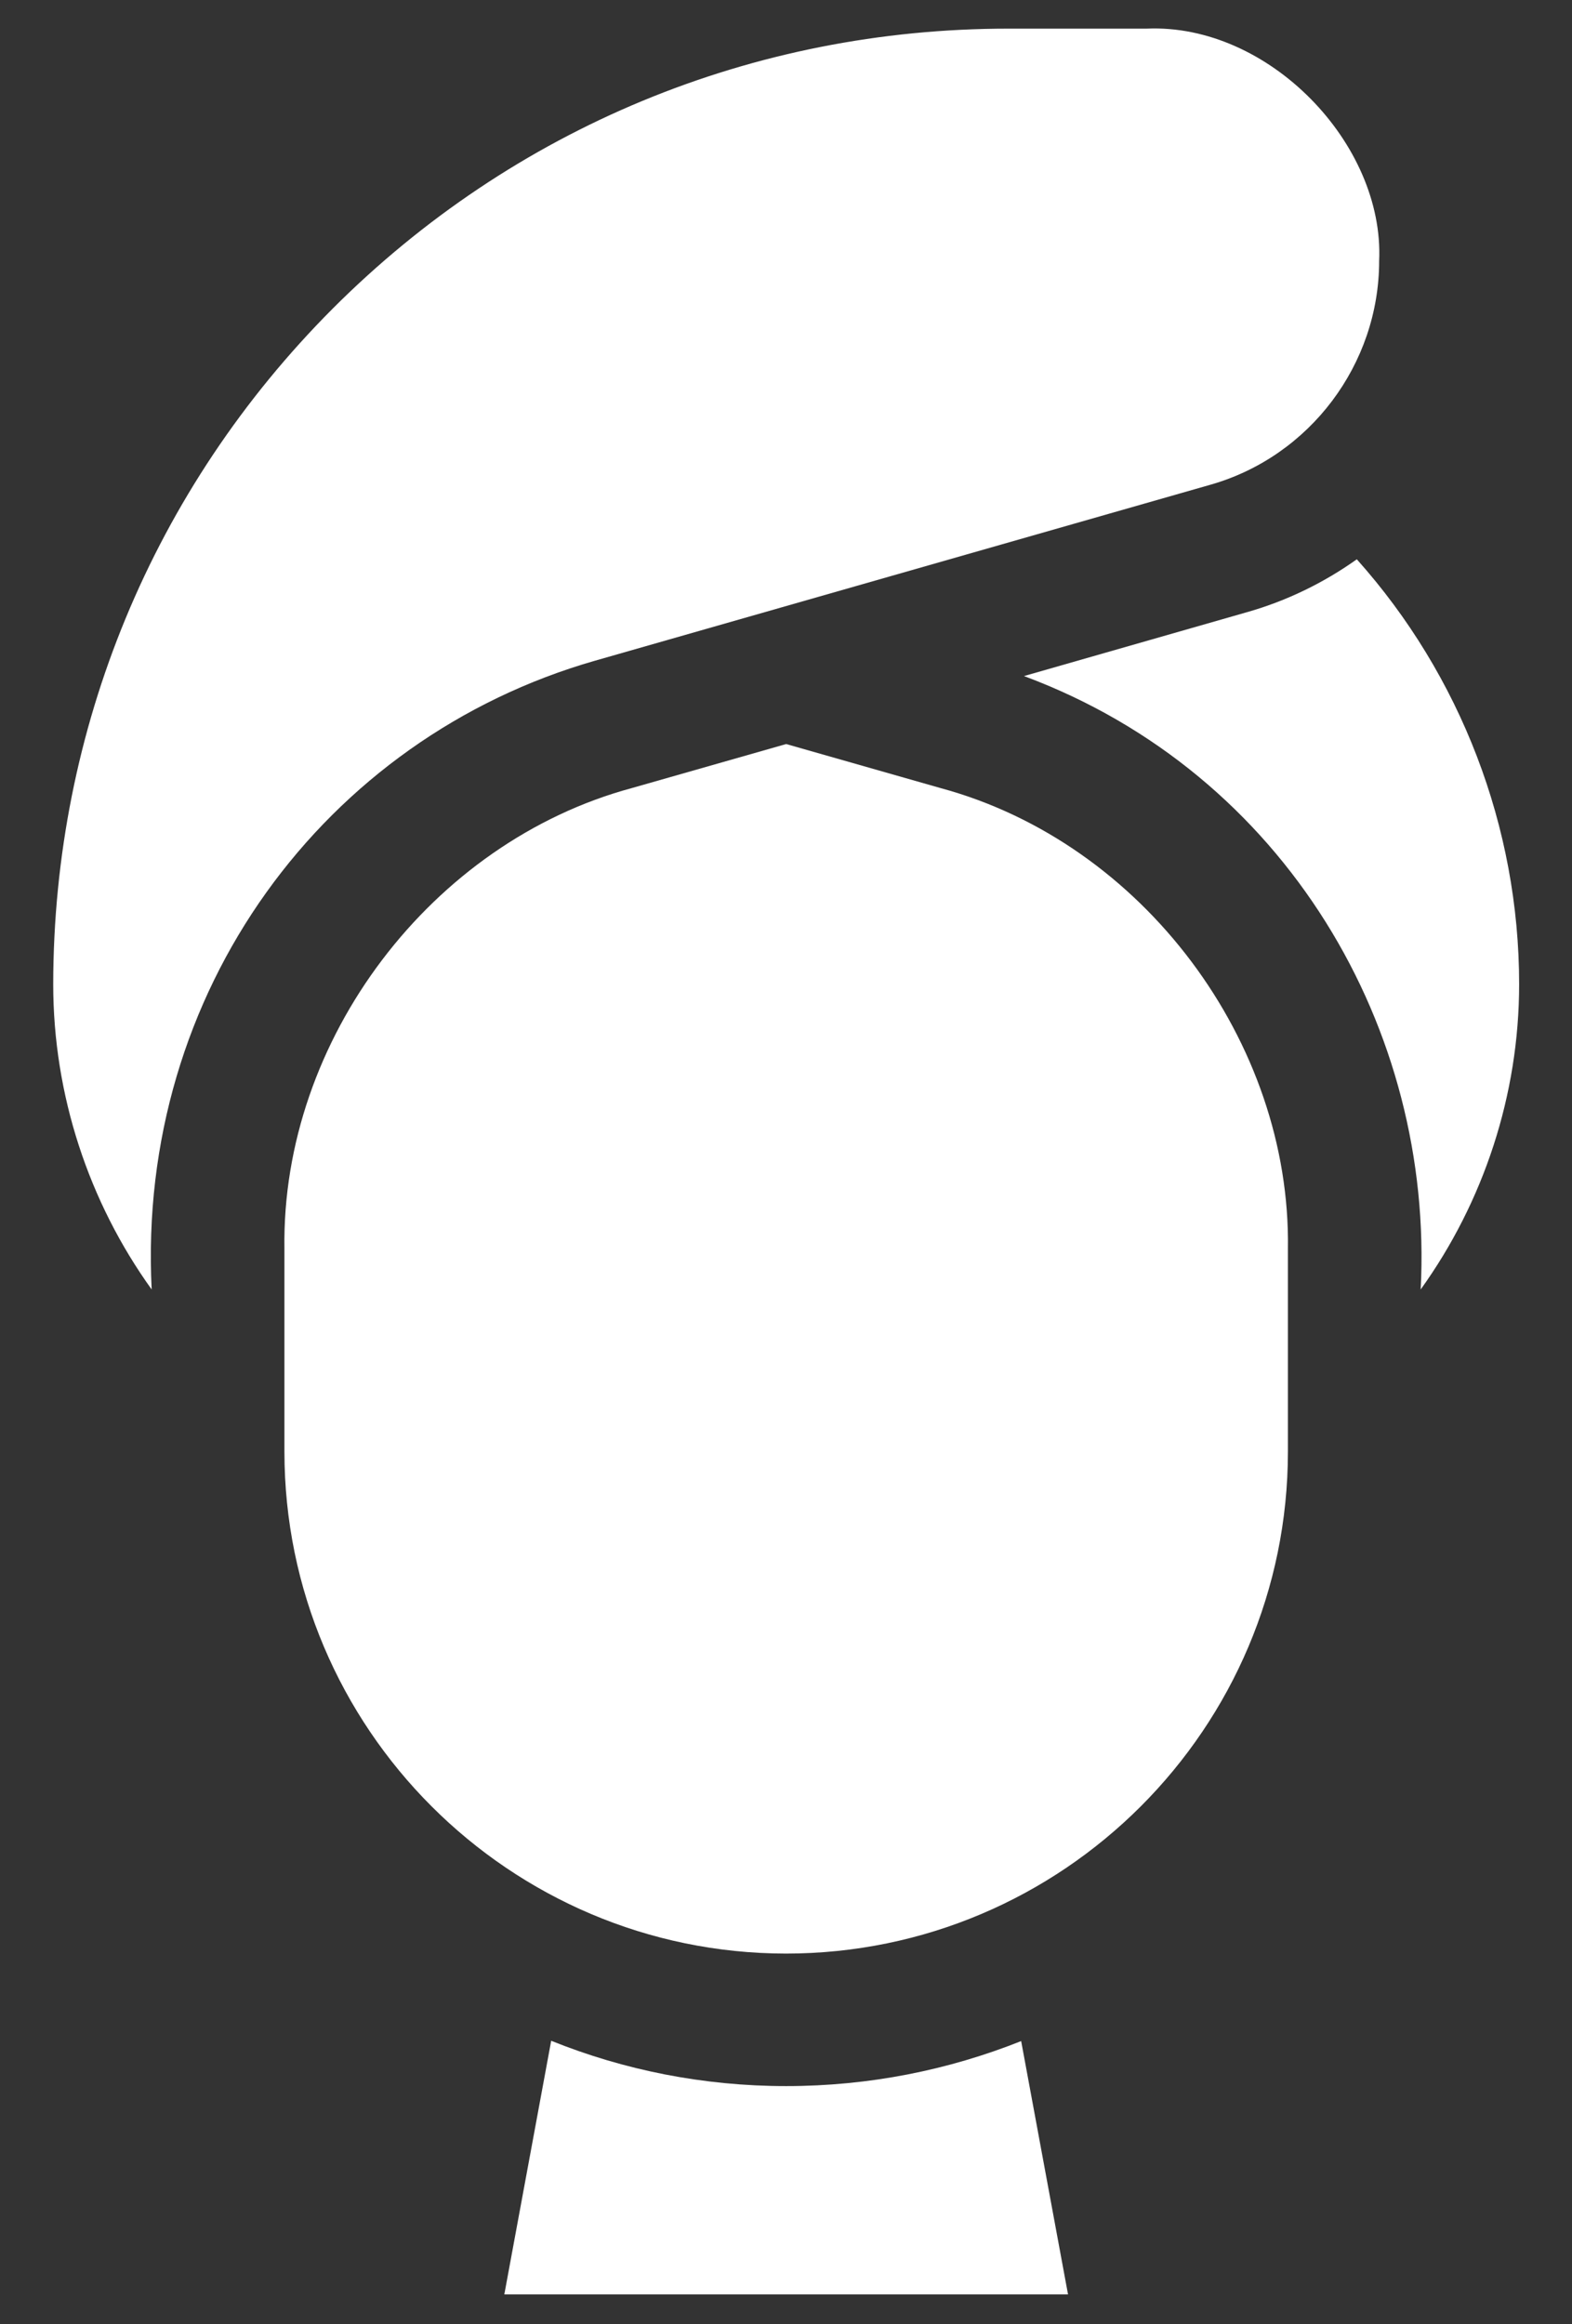 <?xml version="1.0"?>
<svg width="90" height="133" xmlns="http://www.w3.org/2000/svg" xmlns:svg="http://www.w3.org/2000/svg">
 <rect width="100%" height="100%" fill="#333333" stroke="none"/>
 <defs>
  <clipPath id="clip0_506_14039">
   <rect fill="white" height="72" id="svg_1" transform="translate(24 24)" width="72"/>
  </clipPath>
 </defs>
 <g class="layer">
  <title>Layer 1</title>
  <g clip-path="url(#clip0_506_14039)" id="svg_3" transform="translate(-1 0) translate(-1 0) translate(-1 0) translate(-1 0) translate(-1 0) translate(-1 0) translate(-1 0) translate(-1 0) translate(-10 0) translate(19.7 0.285) matrix(1.801 0 0 1.801 -64.75 -41.888)">
   <path d="m53.93,44.09l19.56,-5.59c3.16,-0.9 5.36,-3.83 5.36,-7.11c0.17,-3.72 -3.51,-7.55 -7.39,-7.38l-4.4,0c-8.12,0 -15.74,3.16 -21.47,8.89c-5.72,5.73 -8.88,13.36 -8.89,21.47c0,3.52 1.13,6.92 3.13,9.7c-0.48,-9.46 5.5,-17.52 14.1,-19.98z" fill="white" id="svg_4"/>
   <path d="m83.3,54.37c0,-4.99 -1.86,-9.81 -5.16,-13.5c-1.04,0.74 -2.22,1.32 -3.49,1.68l-7.09,2.03c8.33,3.1 13.04,11.24 12.61,19.49c2,-2.78 3.13,-6.18 3.13,-9.7z" fill="white" id="svg_5"/>
   <path d="m75.95,69.22l0,-6.44c0.1,-6.56 -4.6,-12.9 -11.04,-14.64l-4.91,-1.4l-4.91,1.4c-6.34,1.71 -11.14,7.97 -11.04,14.64l0,6.44c0,8.79 7.15,15.94 15.94,15.95c8.81,0 15.96,-7.16 15.96,-15.95z" fill="white" id="svg_6"/>
   <path d="m60,89.38c-2.64,0 -5.16,-0.51 -7.47,-1.44l-1.49,8.06l17.92,0l-1.49,-8.05c-2.31,0.92 -4.83,1.43 -7.47,1.43z" fill="white" id="svg_7"/>
  </g>
 </g>
</svg>